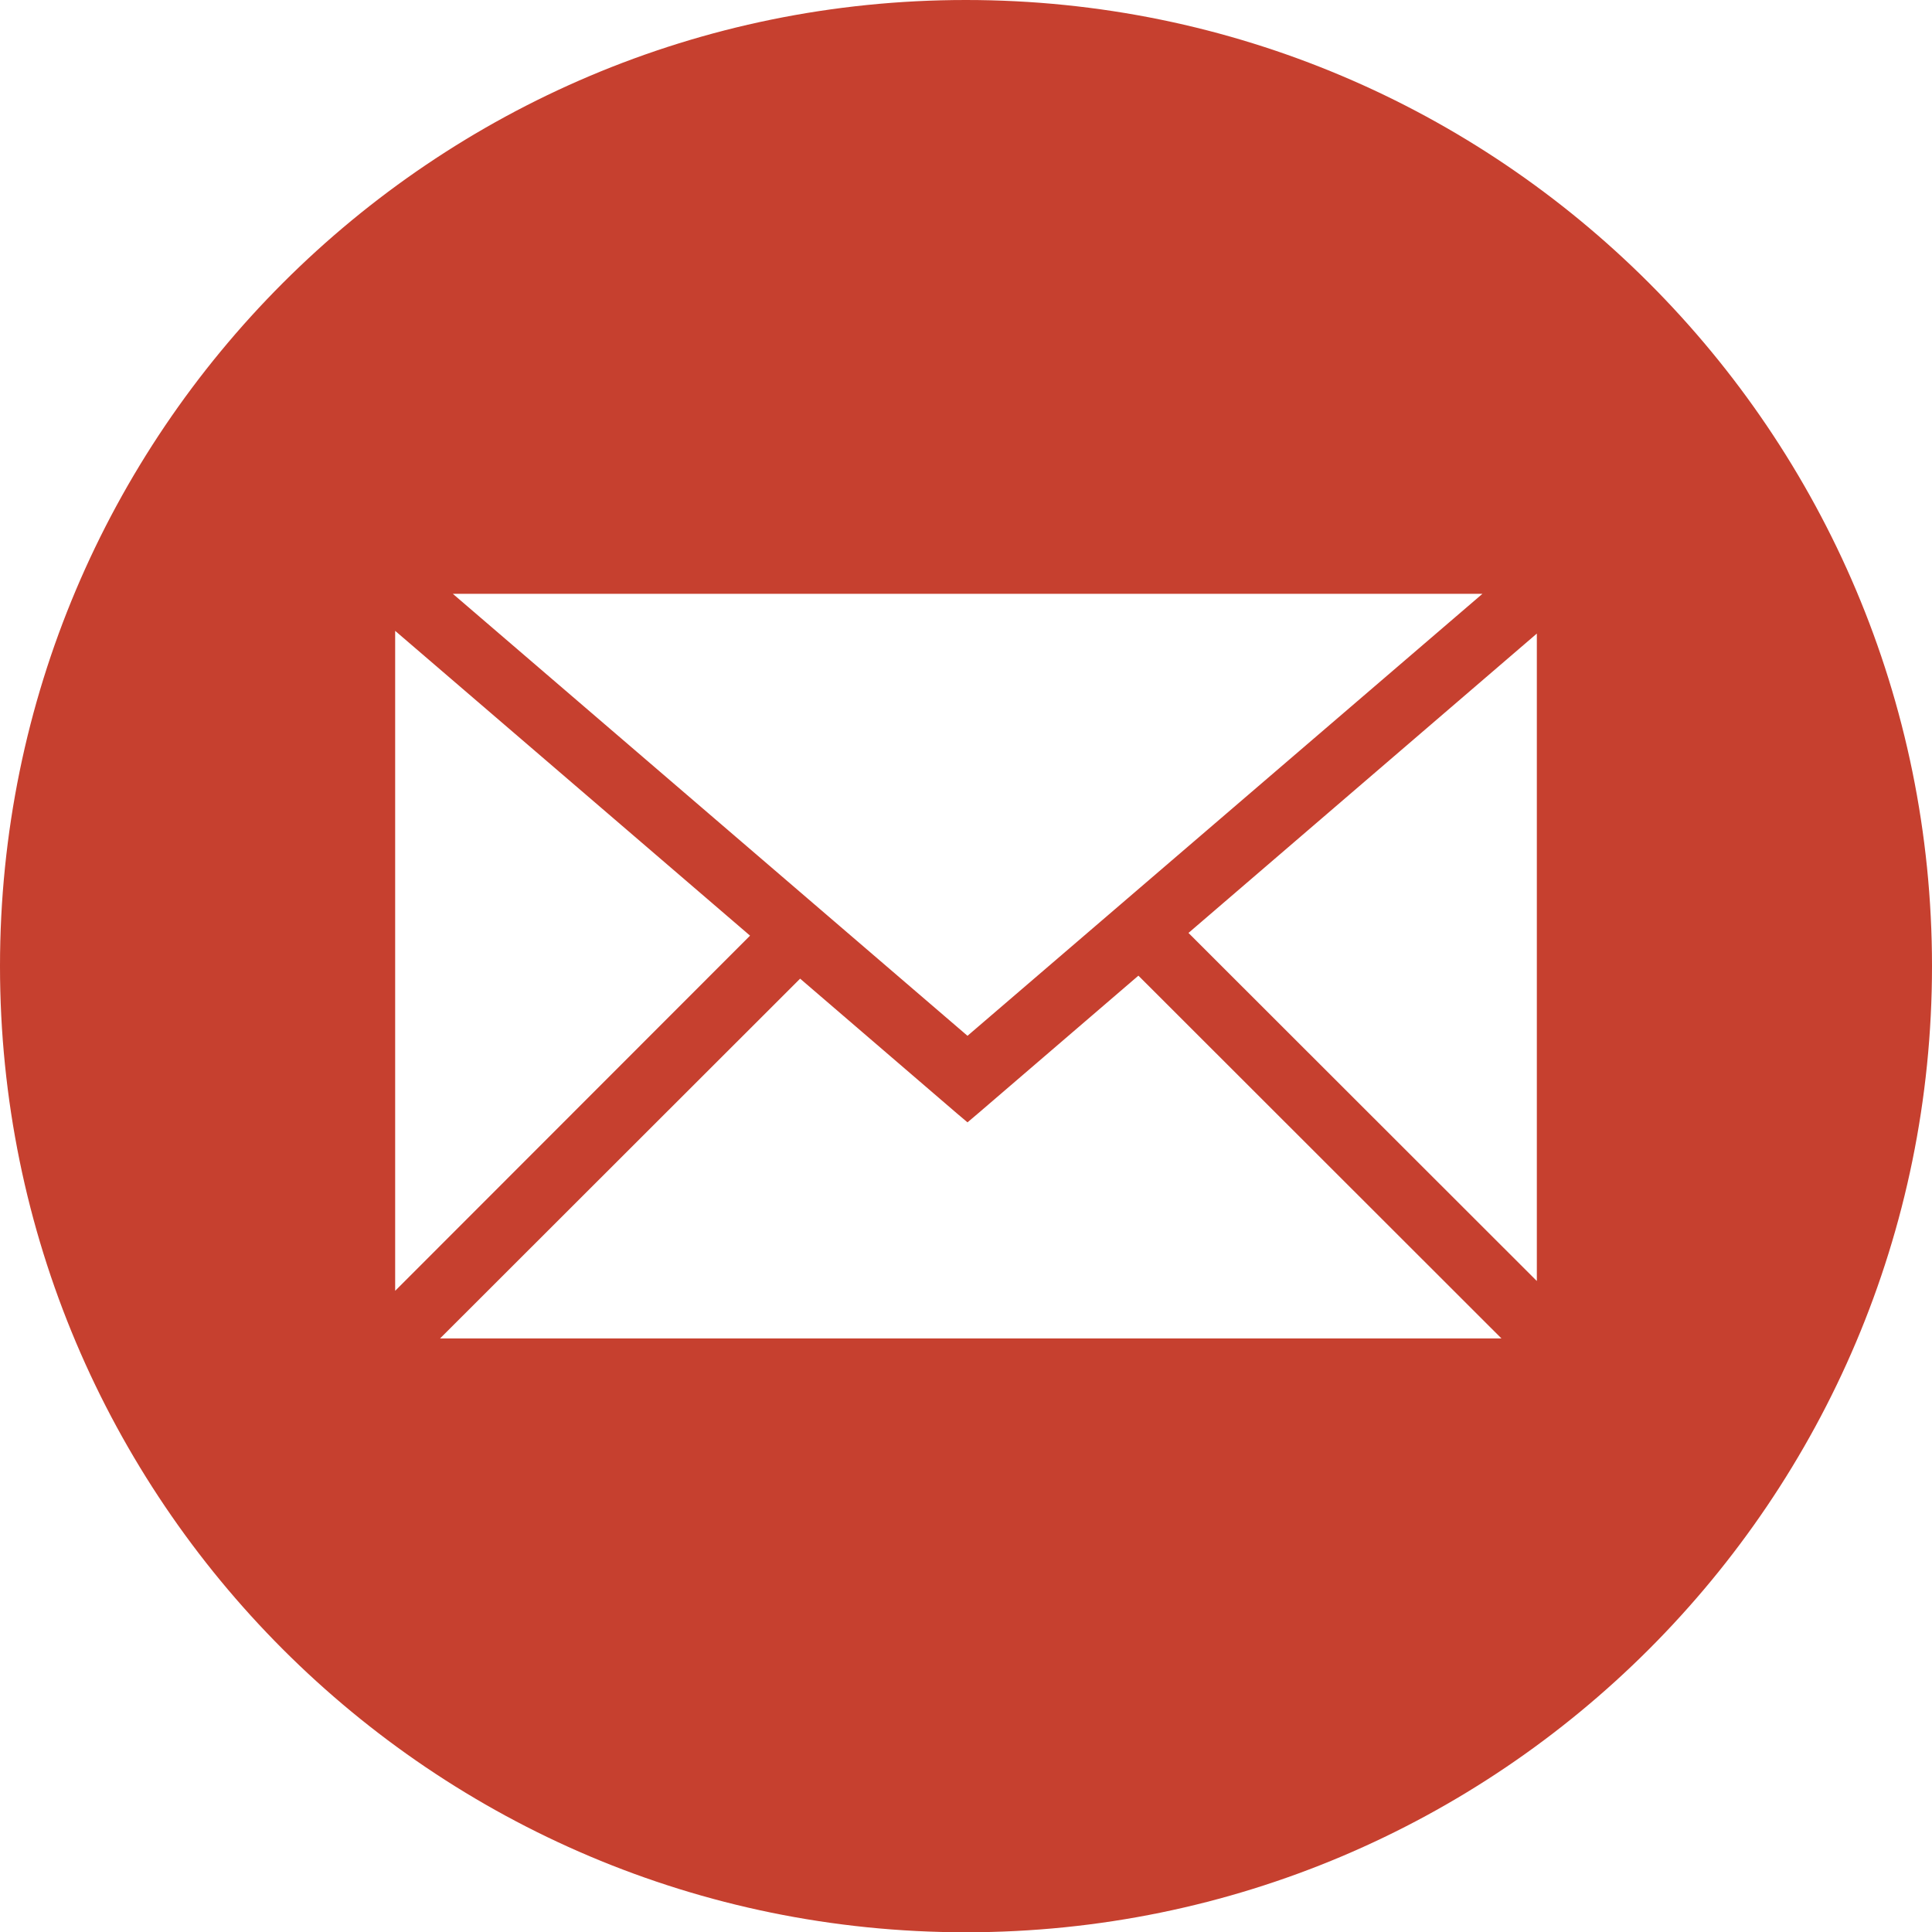 <?xml version="1.0" encoding="UTF-8"?>
<svg xmlns="http://www.w3.org/2000/svg" id="Livello_2" data-name="Livello 2" viewBox="0 0 70.99 71">
  <defs>
    <style>
      .cls-1 {
        fill: #c6402f;
        stroke-width: 0px;
      }
    </style>
  </defs>
  <g id="Livello_1-2" data-name="Livello 1">
    <path class="cls-1" d="M35.49,0C15.89,0,0,15.89,0,35.5s15.89,35.5,35.49,35.5,35.5-15.9,35.5-35.5S55.1,0,35.49,0ZM54.47,21.82l-18.92,16.24-18.91-16.24h37.83ZM14.52,23.18l13.04,11.2-13.04,13.05v-24.25ZM16.17,49.18l13.23-13.22,5.76,4.95.39.33.39-.33,5.89-5.06,13.34,13.33H16.17ZM56.47,47.07l-12.8-12.79,12.8-11v23.79Z"></path>
  </g>
</svg>
